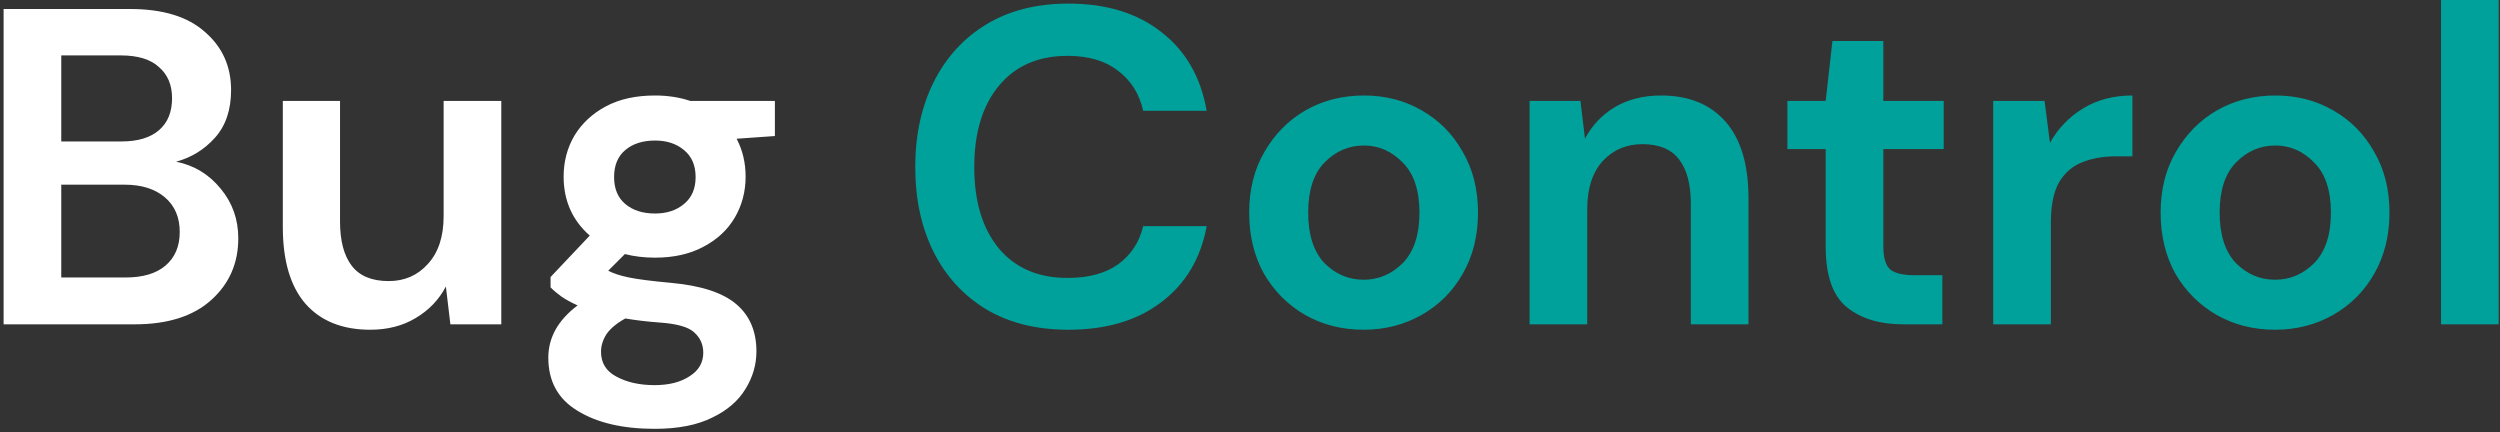 <svg width="555" height="96" viewBox="0 0 555 96" fill="none" xmlns="http://www.w3.org/2000/svg">
<rect x="0" y="0" width="555" height="96" fill="#333333" stroke="none"/>
<path d="M0.8 72V2H28.9C36.167 2 41.7 3.7 45.5 7.1C49.367 10.433 51.3 14.733 51.3 20C51.3 24.4 50.1 27.933 47.7 30.6C45.367 33.2 42.5 34.967 39.1 35.9C43.1 36.7 46.4 38.7 49 41.9C51.6 45.033 52.9 48.7 52.9 52.9C52.9 58.433 50.9 63 46.9 66.6C42.9 70.2 37.233 72 29.9 72H0.8ZM13.6 31.4H27C30.6 31.4 33.367 30.567 35.3 28.9C37.233 27.233 38.2 24.867 38.2 21.8C38.2 18.867 37.233 16.567 35.3 14.9C33.433 13.167 30.6 12.3 26.8 12.3H13.6V31.4ZM13.6 61.6H27.9C31.7 61.6 34.633 60.733 36.7 59C38.833 57.2 39.9 54.7 39.9 51.5C39.9 48.233 38.8 45.667 36.6 43.8C34.4 41.933 31.433 41 27.7 41H13.6V61.6ZM82.186 73.2C75.986 73.2 71.186 71.267 67.786 67.4C64.453 63.533 62.786 57.867 62.786 50.4V22.4H75.486V49.2C75.486 53.467 76.353 56.733 78.086 59C79.819 61.267 82.553 62.4 86.286 62.4C89.819 62.4 92.719 61.133 94.986 58.6C97.319 56.067 98.486 52.533 98.486 48V22.4H111.286V72H99.986L98.986 63.6C97.453 66.533 95.219 68.867 92.286 70.6C89.419 72.333 86.053 73.2 82.186 73.2ZM145.426 57.2C143.026 57.2 140.792 56.933 138.726 56.4L135.026 60.1C136.159 60.7 137.692 61.2 139.626 61.6C141.559 62 144.692 62.4 149.026 62.8C155.626 63.4 160.426 64.967 163.426 67.5C166.426 70.033 167.926 73.533 167.926 78C167.926 80.933 167.126 83.7 165.526 86.3C163.926 88.967 161.459 91.1 158.126 92.7C154.792 94.367 150.526 95.2 145.326 95.2C138.259 95.2 132.559 93.867 128.226 91.2C123.892 88.6 121.726 84.667 121.726 79.4C121.726 74.933 123.892 71.067 128.226 67.8C126.892 67.2 125.726 66.567 124.726 65.9C123.792 65.233 122.959 64.533 122.226 63.8V61.5L130.926 52.3C127.059 48.9 125.126 44.533 125.126 39.2C125.126 35.867 125.926 32.833 127.526 30.1C129.192 27.367 131.526 25.2 134.526 23.6C137.526 22 141.159 21.2 145.426 21.2C148.226 21.2 150.826 21.6 153.226 22.4H172.026V30.2L163.526 30.8C164.859 33.333 165.526 36.133 165.526 39.2C165.526 42.533 164.726 45.567 163.126 48.3C161.526 51.033 159.192 53.2 156.126 54.8C153.126 56.4 149.559 57.2 145.426 57.2ZM145.426 47.4C148.026 47.4 150.159 46.7 151.826 45.3C153.559 43.9 154.426 41.9 154.426 39.3C154.426 36.7 153.559 34.7 151.826 33.3C150.159 31.9 148.026 31.2 145.426 31.2C142.692 31.2 140.492 31.9 138.826 33.3C137.159 34.7 136.326 36.7 136.326 39.3C136.326 41.9 137.159 43.9 138.826 45.3C140.492 46.7 142.692 47.4 145.426 47.4ZM133.426 78.1C133.426 80.567 134.559 82.4 136.826 83.6C139.159 84.867 141.992 85.5 145.326 85.5C148.526 85.5 151.126 84.833 153.126 83.5C155.126 82.233 156.126 80.5 156.126 78.3C156.126 76.5 155.459 75 154.126 73.8C152.859 72.6 150.292 71.867 146.426 71.6C143.692 71.4 141.159 71.1 138.826 70.7C136.892 71.767 135.492 72.933 134.626 74.2C133.826 75.467 133.426 76.767 133.426 78.1Z" fill="white"/>
<path d="M237.188 73.2C230.121 73.2 224.054 71.7 218.988 68.7C213.921 65.633 210.021 61.4 207.288 56C204.554 50.533 203.188 44.233 203.188 37.1C203.188 29.967 204.554 23.667 207.288 18.2C210.021 12.733 213.921 8.467 218.988 5.4C224.054 2.333 230.121 0.8 237.188 0.8C245.588 0.8 252.454 2.9 257.788 7.1C263.188 11.233 266.554 17.067 267.888 24.6H253.787C252.921 20.8 251.054 17.833 248.188 15.7C245.388 13.5 241.654 12.4 236.988 12.4C230.521 12.4 225.454 14.6 221.788 19C218.121 23.4 216.288 29.433 216.288 37.1C216.288 44.767 218.121 50.8 221.788 55.2C225.454 59.533 230.521 61.7 236.988 61.7C241.654 61.7 245.388 60.7 248.188 58.7C251.054 56.633 252.921 53.8 253.787 50.2H267.888C266.554 57.4 263.188 63.033 257.788 67.1C252.454 71.167 245.588 73.2 237.188 73.2ZM302.718 73.2C297.918 73.2 293.585 72.1 289.718 69.9C285.918 67.7 282.885 64.667 280.618 60.8C278.418 56.867 277.318 52.333 277.318 47.2C277.318 42.067 278.451 37.567 280.718 33.7C282.985 29.767 286.018 26.7 289.818 24.5C293.685 22.3 298.018 21.2 302.818 21.2C307.551 21.2 311.818 22.3 315.618 24.5C319.485 26.7 322.518 29.767 324.718 33.7C326.985 37.567 328.118 42.067 328.118 47.2C328.118 52.333 326.985 56.867 324.718 60.8C322.518 64.667 319.485 67.7 315.618 69.9C311.751 72.1 307.451 73.2 302.718 73.2ZM302.718 62.1C306.051 62.1 308.951 60.867 311.418 58.4C313.885 55.867 315.118 52.133 315.118 47.2C315.118 42.267 313.885 38.567 311.418 36.1C308.951 33.567 306.085 32.3 302.818 32.3C299.418 32.3 296.485 33.567 294.018 36.1C291.618 38.567 290.418 42.267 290.418 47.2C290.418 52.133 291.618 55.867 294.018 58.4C296.485 60.867 299.385 62.1 302.718 62.1ZM339.563 72V22.4H350.863L351.863 30.8C353.396 27.867 355.596 25.533 358.463 23.8C361.396 22.067 364.829 21.2 368.763 21.2C374.896 21.2 379.663 23.133 383.062 27C386.462 30.867 388.162 36.533 388.162 44V72H375.363V45.2C375.363 40.933 374.496 37.667 372.763 35.4C371.029 33.133 368.329 32 364.663 32C361.063 32 358.096 33.267 355.763 35.8C353.496 38.333 352.363 41.867 352.363 46.4V72H339.563ZM422.502 72C417.302 72 413.136 70.733 410.002 68.2C406.869 65.667 405.302 61.167 405.302 54.7V33.1H396.802V22.4H405.302L406.802 9.1H418.102V22.4H431.502V33.1H418.102V54.8C418.102 57.2 418.602 58.867 419.602 59.8C420.669 60.667 422.469 61.1 425.002 61.1H431.202V72H422.502ZM442.492 72V22.4H453.892L455.092 31.7C456.892 28.5 459.326 25.967 462.392 24.1C465.526 22.167 469.192 21.2 473.392 21.2V34.7H469.792C466.992 34.7 464.492 35.133 462.292 36C460.092 36.867 458.359 38.367 457.092 40.5C455.892 42.633 455.292 45.6 455.292 49.4V72H442.492ZM505.062 73.2C500.262 73.2 495.928 72.1 492.062 69.9C488.262 67.7 485.228 64.667 482.962 60.8C480.762 56.867 479.662 52.333 479.662 47.2C479.662 42.067 480.795 37.567 483.062 33.7C485.328 29.767 488.362 26.7 492.162 24.5C496.028 22.3 500.362 21.2 505.162 21.2C509.895 21.2 514.162 22.3 517.962 24.5C521.828 26.7 524.862 29.767 527.062 33.7C529.328 37.567 530.462 42.067 530.462 47.2C530.462 52.333 529.328 56.867 527.062 60.8C524.862 64.667 521.828 67.7 517.962 69.9C514.095 72.1 509.795 73.2 505.062 73.2ZM505.062 62.1C508.395 62.1 511.295 60.867 513.762 58.4C516.228 55.867 517.462 52.133 517.462 47.2C517.462 42.267 516.228 38.567 513.762 36.1C511.295 33.567 508.428 32.3 505.162 32.3C501.762 32.3 498.828 33.567 496.362 36.1C493.962 38.567 492.762 42.267 492.762 47.2C492.762 52.133 493.962 55.867 496.362 58.4C498.828 60.867 501.728 62.1 505.062 62.1ZM541.906 72V-2.86102e-06H554.706V72H541.906Z" fill="#00A19B"/>
</svg>
